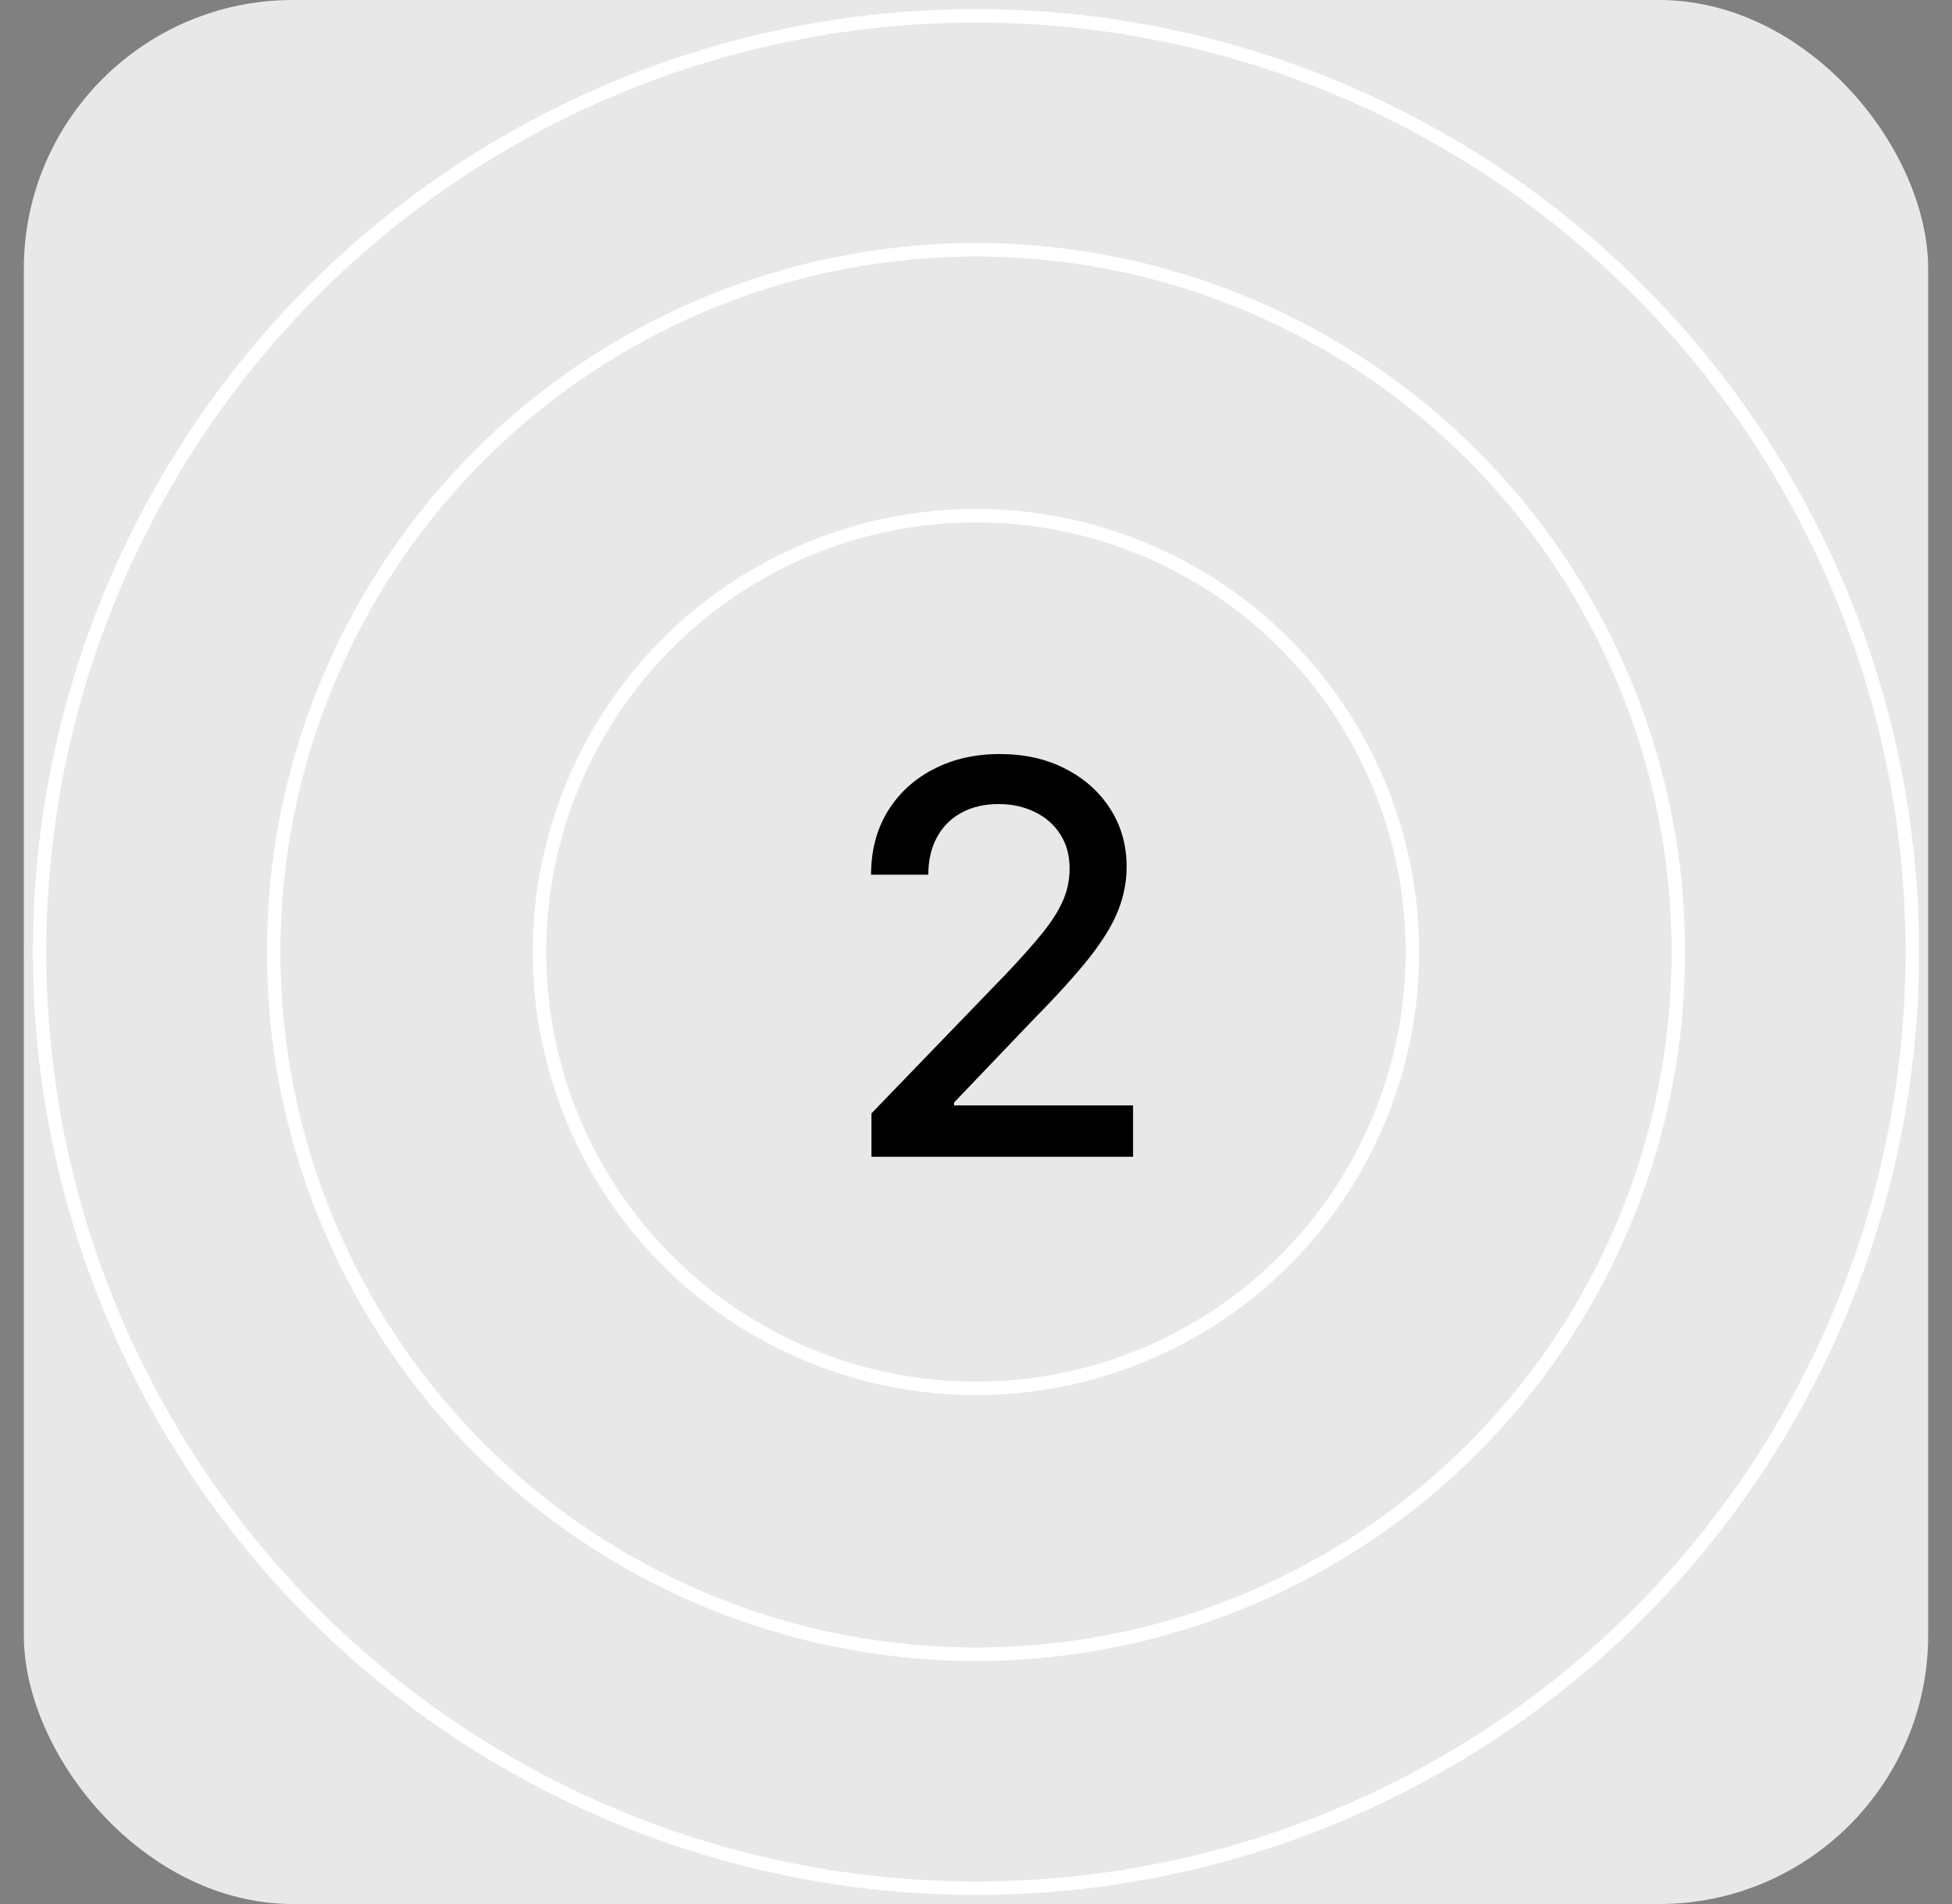 <svg width="41" height="40" viewBox="0 0 41 40" fill="none" xmlns="http://www.w3.org/2000/svg">
<rect x="0" y="0" width="41" height="40" fill="#808080" stroke="none"/>
<g clip-path="url(#clip0_91_3771)">
<rect x="0.5" width="40" height="40" rx="5.652" fill="#E8E8E8"/>
<circle cx="20.499" cy="20" r="19.668" stroke="white" stroke-width="0.283"/>
<circle cx="20.5" cy="20" r="14.752" stroke="white" stroke-width="0.283"/>
<circle cx="20.499" cy="20" r="9.167" stroke="white" stroke-width="0.283"/>
<path d="M18.304 24.302V23.39L21.129 20.463C21.43 20.145 21.679 19.866 21.875 19.627C22.073 19.385 22.221 19.156 22.319 18.938C22.417 18.721 22.466 18.49 22.466 18.245C22.466 17.968 22.4 17.729 22.27 17.528C22.14 17.324 21.962 17.168 21.736 17.059C21.51 16.948 21.256 16.892 20.974 16.892C20.675 16.892 20.414 16.953 20.191 17.076C19.968 17.198 19.797 17.37 19.678 17.593C19.558 17.816 19.498 18.077 19.498 18.376H18.296C18.296 17.868 18.413 17.424 18.646 17.043C18.88 16.663 19.201 16.368 19.608 16.159C20.016 15.947 20.479 15.841 20.998 15.841C21.523 15.841 21.985 15.945 22.384 16.154C22.786 16.361 23.1 16.644 23.326 17.002C23.551 17.358 23.664 17.76 23.664 18.209C23.664 18.519 23.605 18.822 23.489 19.118C23.375 19.414 23.175 19.744 22.89 20.108C22.604 20.47 22.207 20.909 21.699 21.425L20.04 23.161V23.222H23.799V24.302H18.304Z" fill="black"/>
</g>
<defs>
<clipPath id="clip0_91_3771">
<rect x="0.5" width="40" height="40" rx="5.652" fill="white"/>
</clipPath>
</defs>
</svg>
